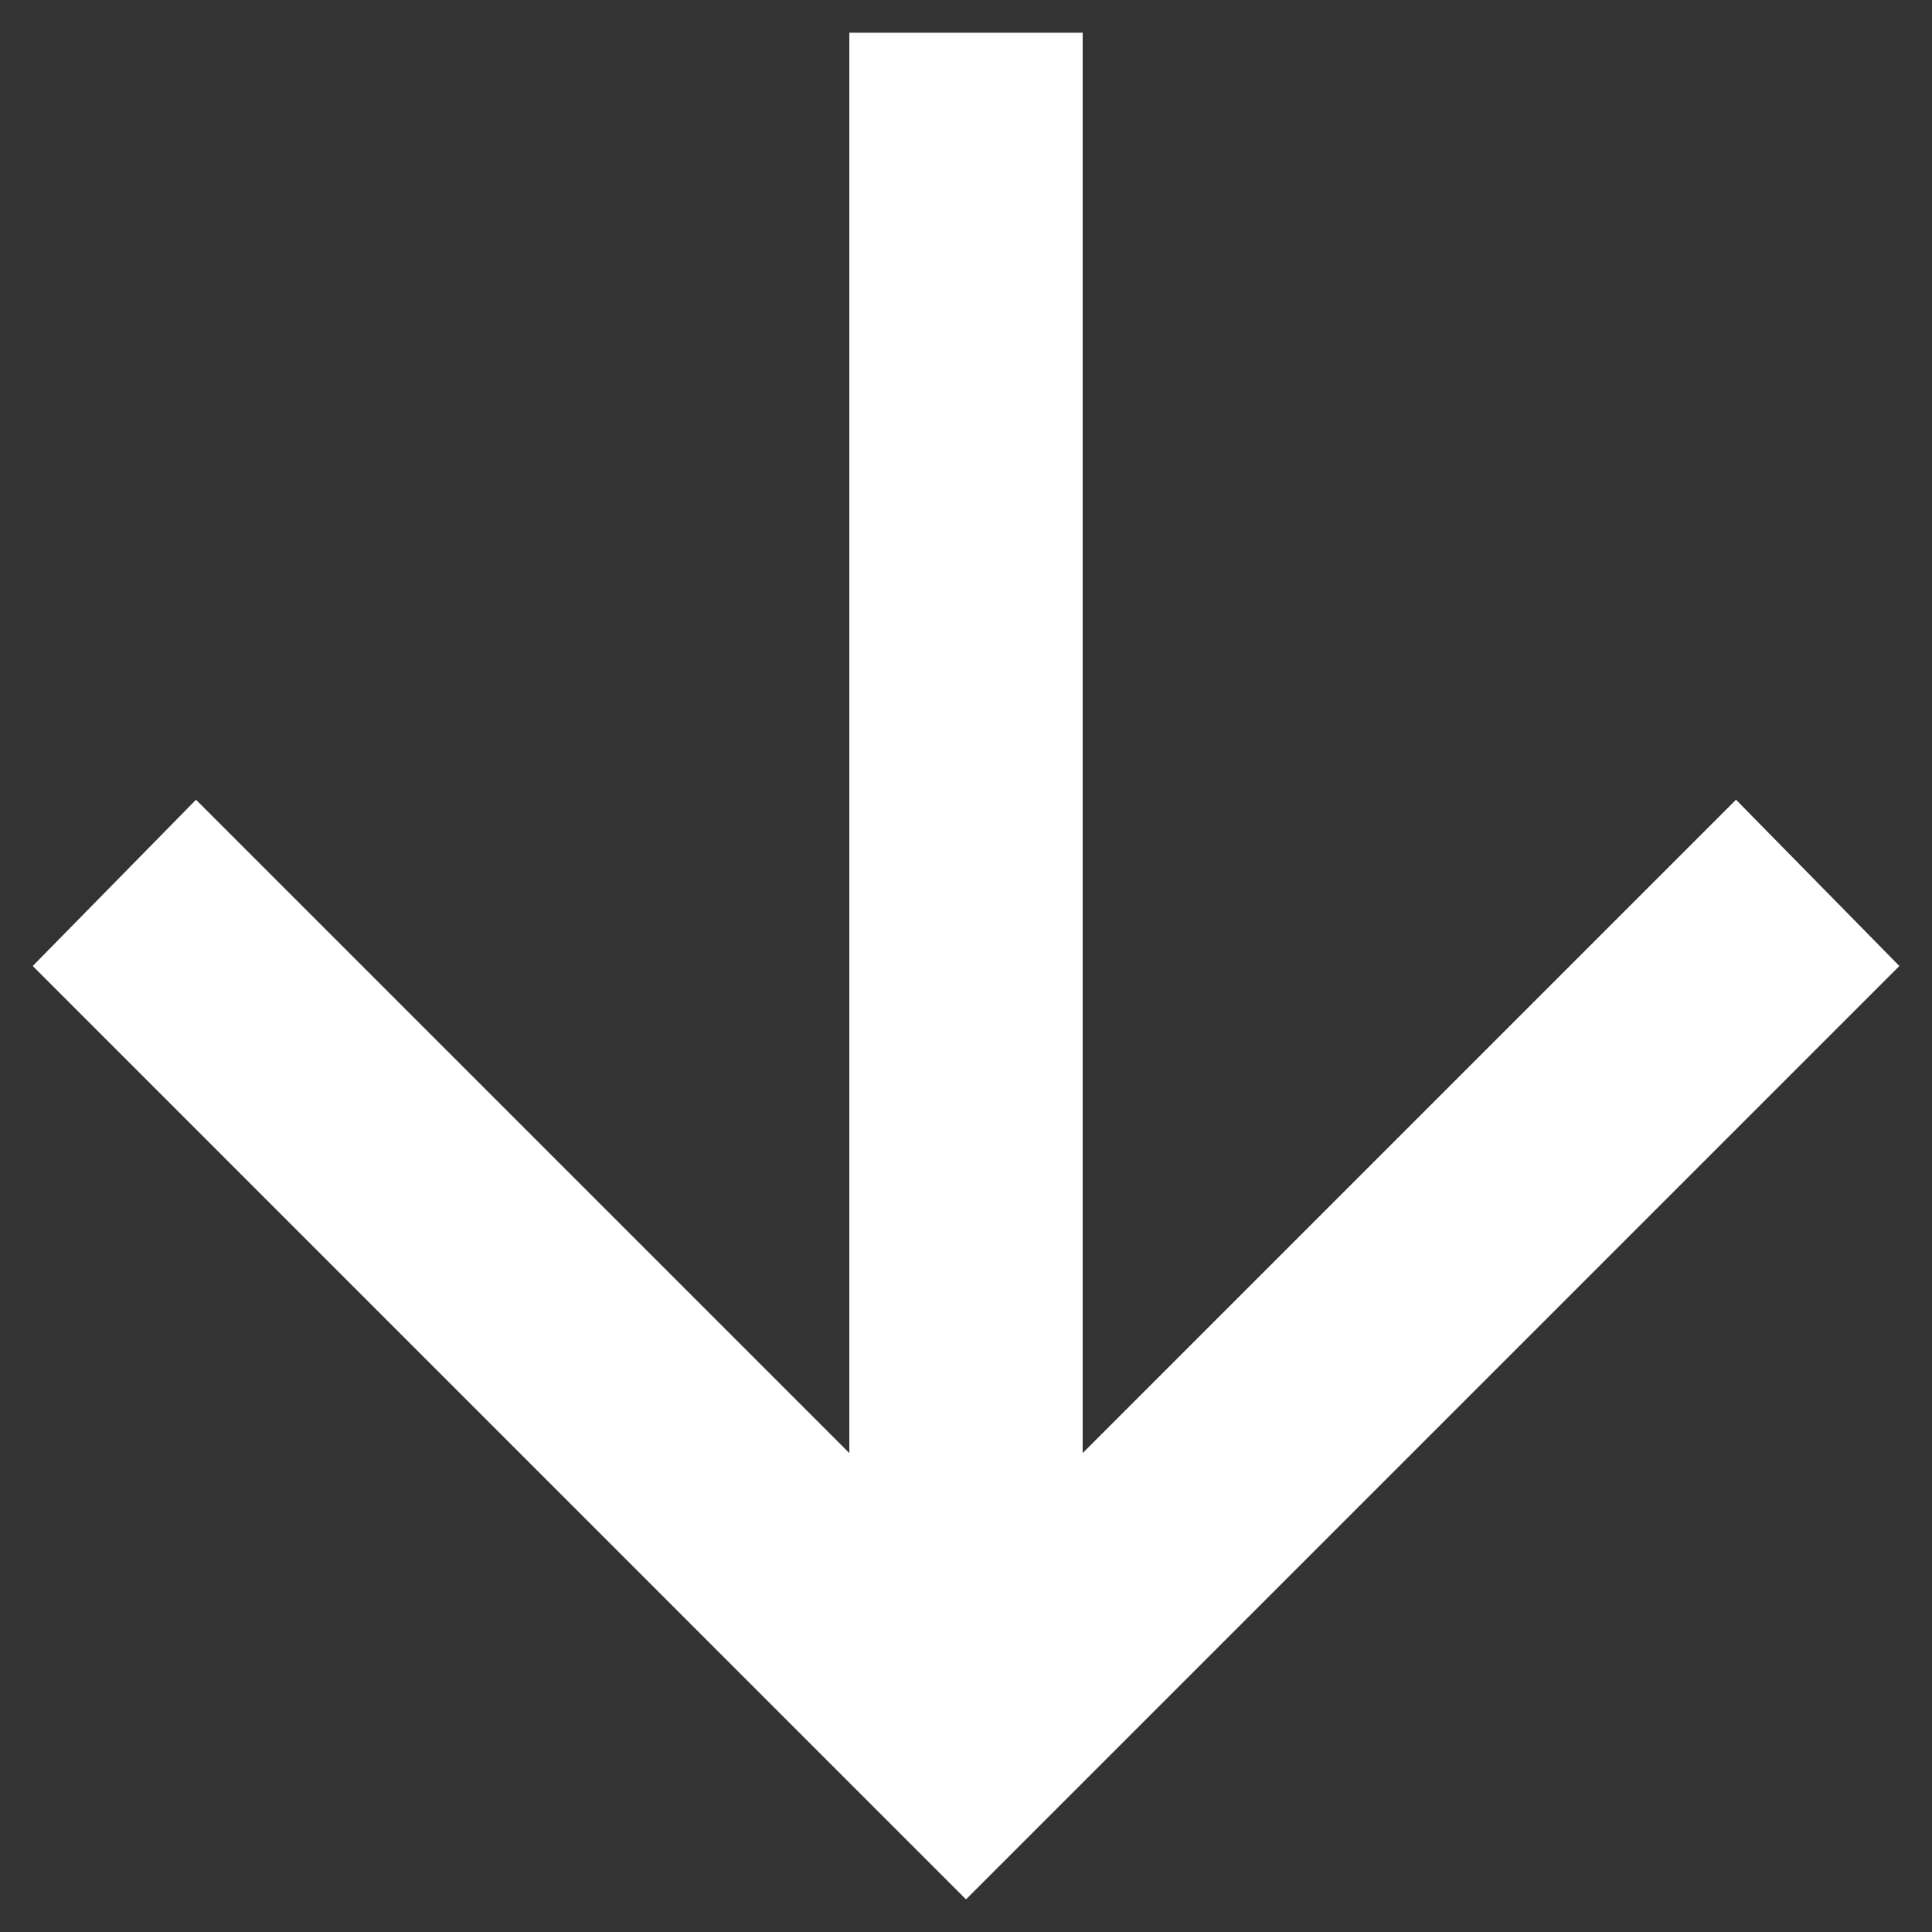 <svg width="18" height="18" viewBox="0 0 18 18" fill="none" xmlns="http://www.w3.org/2000/svg">
<rect x="0" y="0" width="18" height="18" fill="#333333" stroke="none"/>
<g id="arrow_downward">
<path id="arrow_downward_2" d="M7.913 0.305V13.538L1.826 7.451L0.305 9L9 17.696L17.696 9L16.174 7.451L10.087 13.538V0.305H7.913Z" fill="white"/>
</g>
</svg>
